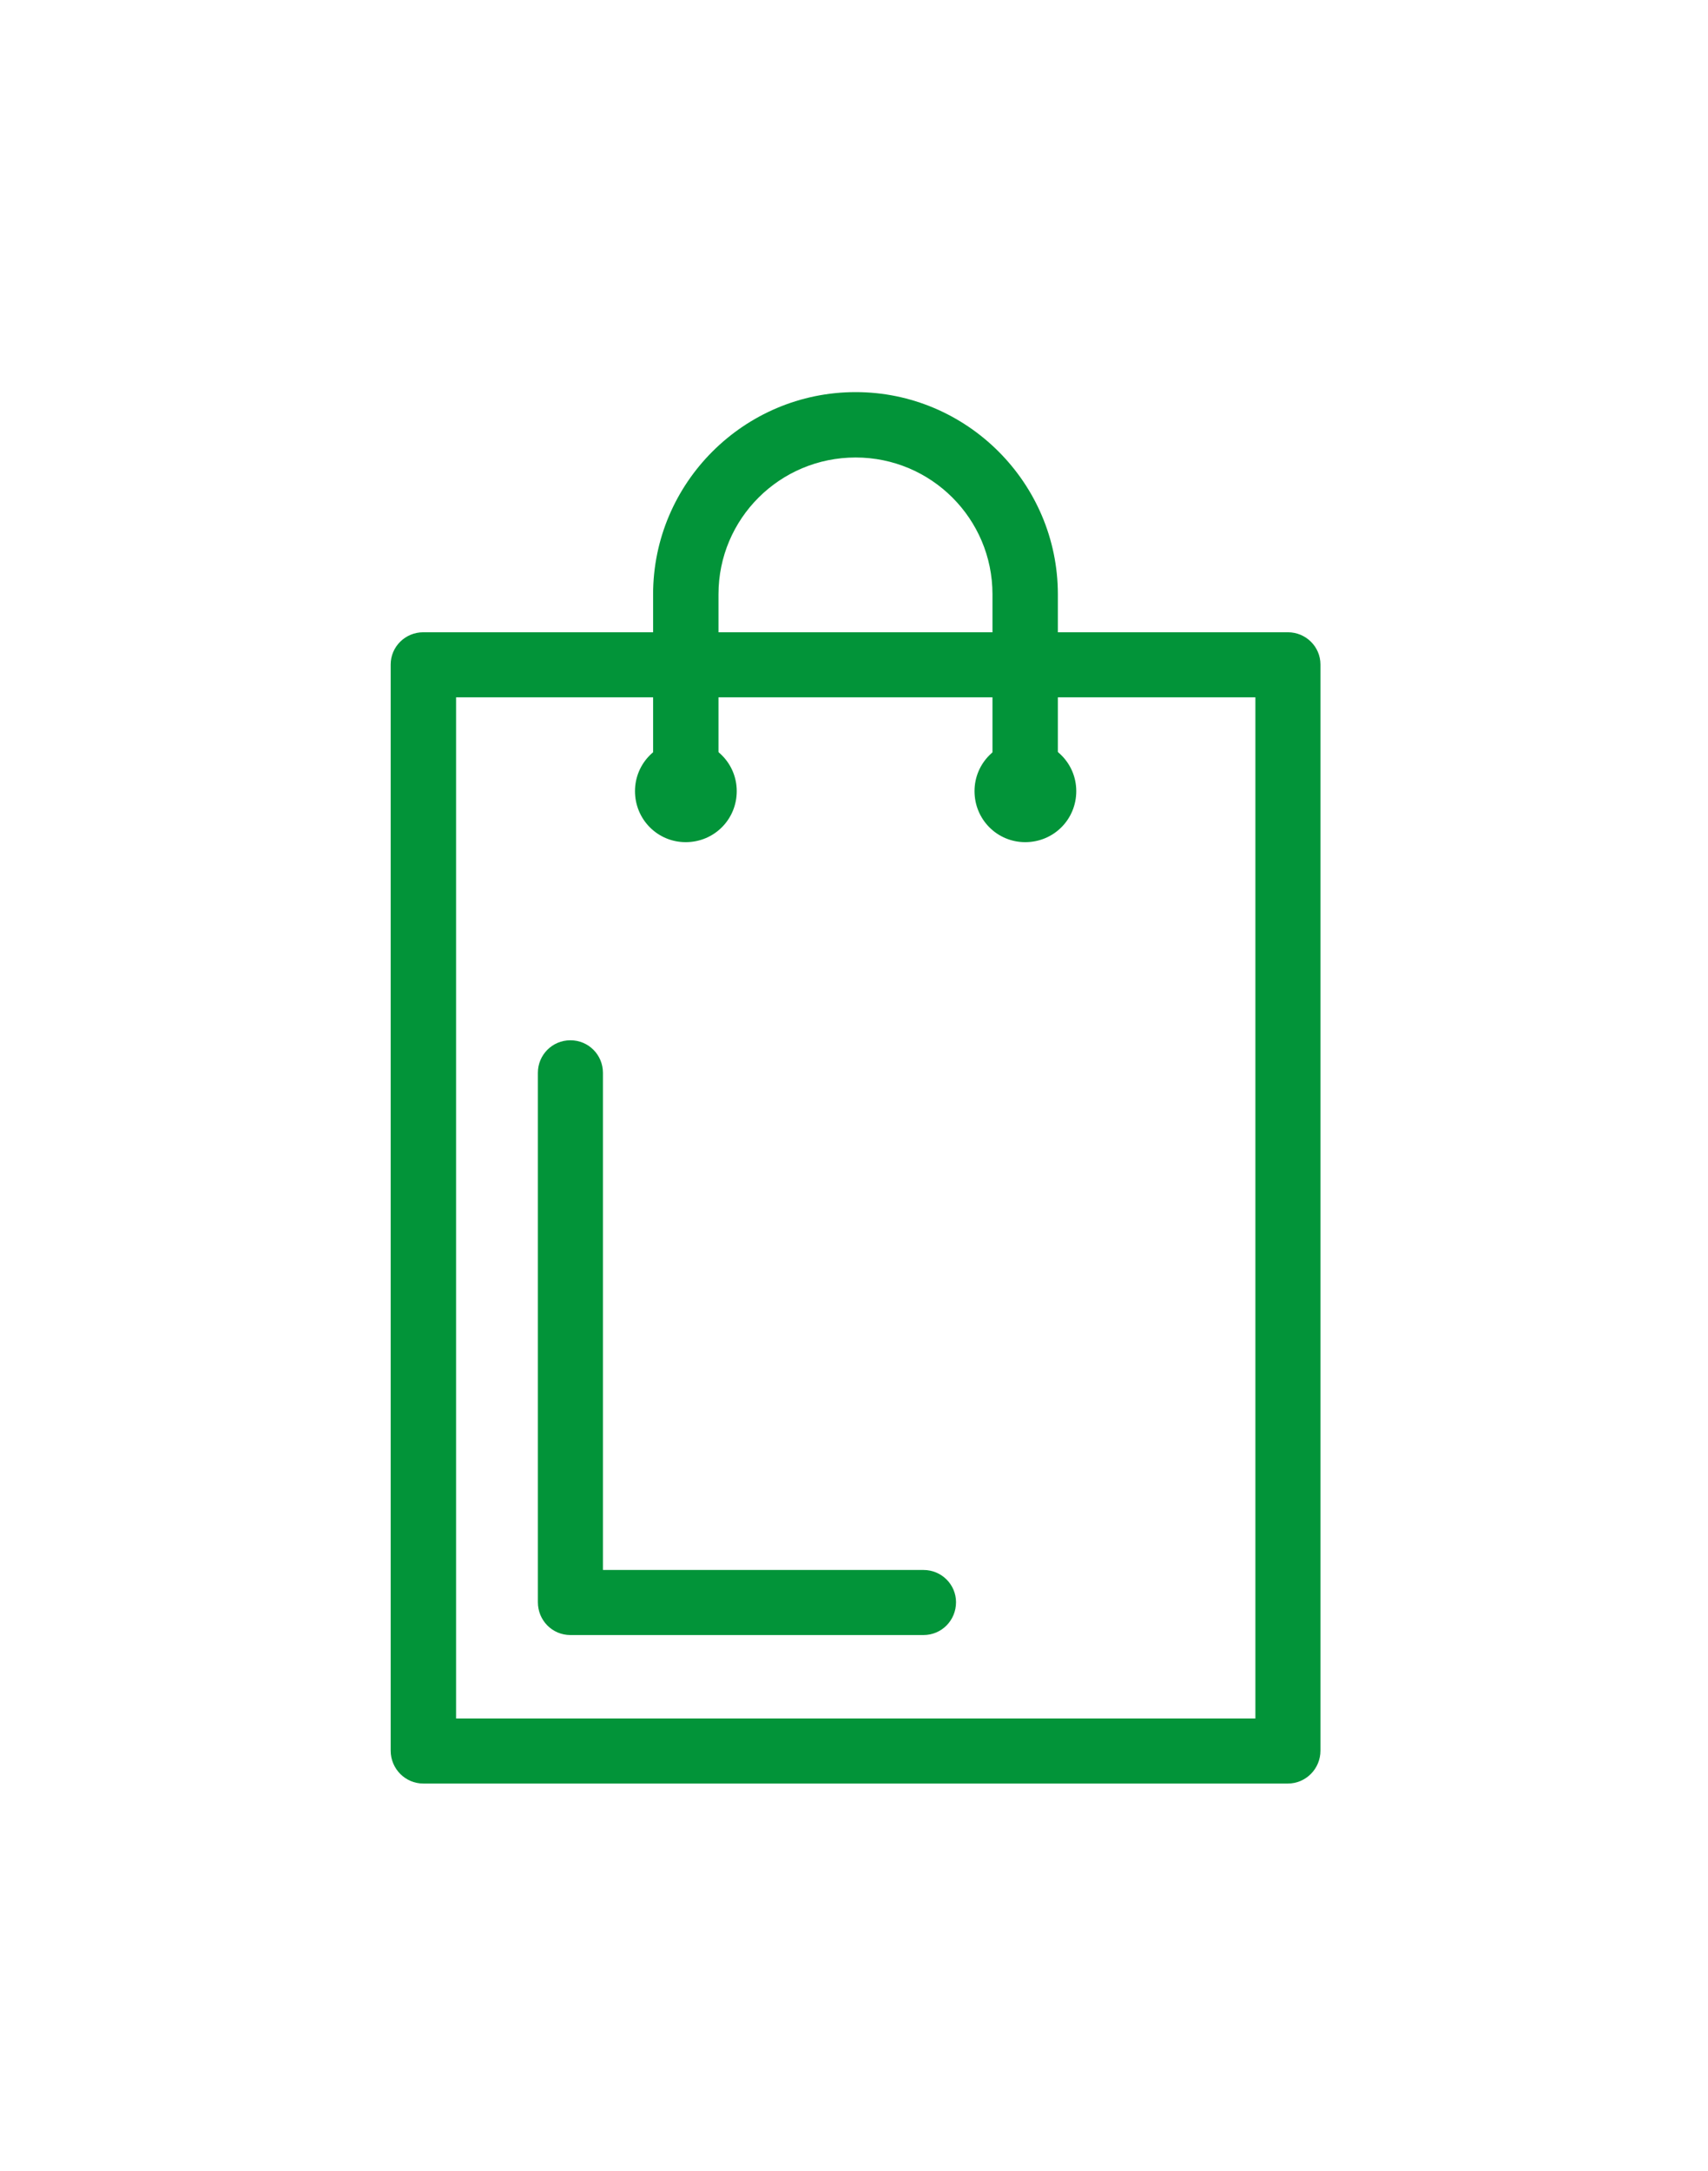 <svg xmlns="http://www.w3.org/2000/svg" xmlns:xlink="http://www.w3.org/1999/xlink" xmlns:serif="http://www.serif.com/" width="100%" height="100%" viewBox="0 0 74 94" xml:space="preserve" style="fill-rule:evenodd;clip-rule:evenodd;stroke-linejoin:round;stroke-miterlimit:2;">    <g transform="matrix(1,0,0,1,-1626,-207)">        <g transform="matrix(0.604,0,0,0.763,1289.55,207.858)">            <rect id="TIENDAS" x="558.241" y="0" width="121" height="121" style="fill:none;"></rect>            <g id="TIENDAS1" serif:id="TIENDAS">                <g transform="matrix(1.656,0,0,1.31,-1010.53,-1661.33)">                    <g transform="matrix(13.816,0,0,13.816,963.521,1286.49)">                        <path d="M0.205,4.002L2.711,4.002L2.711,0.8L0.205,0.8L0.205,4.002ZM2.813,4.206L0.102,4.206C0.046,4.206 0,4.16 0,4.103L0,0.697C0,0.641 0.046,0.596 0.102,0.596L2.813,0.596C2.869,0.596 2.915,0.641 2.915,0.697L2.915,4.103C2.915,4.16 2.869,4.206 2.813,4.206" style="fill:rgb(2,148,57);fill-rule:nonzero;"></path>                    </g>                    <g transform="matrix(13.816,0,0,13.816,991.011,1284.32)">                        <path d="M0,1.354C-0.057,1.354 -0.103,1.308 -0.103,1.251L-0.103,0.634C-0.103,0.397 -0.295,0.205 -0.532,0.205C-0.77,0.205 -0.962,0.397 -0.962,0.634L-0.962,1.251C-0.962,1.308 -1.008,1.354 -1.064,1.354C-1.121,1.354 -1.167,1.308 -1.167,1.251L-1.167,0.634C-1.167,0.285 -0.882,0 -0.532,0C-0.183,0 0.102,0.285 0.102,0.634L0.102,1.251C0.102,1.308 0.057,1.354 0,1.354" style="fill:rgb(2,148,57);fill-rule:nonzero;"></path>                    </g>                    <g transform="matrix(0,-13.816,-13.816,0,976.3,1299.41)">                        <path d="M-0.159,-0.16C-0.248,-0.16 -0.319,-0.089 -0.319,0C-0.319,0.088 -0.248,0.159 -0.159,0.159C-0.071,0.159 0,0.088 0,0C0,-0.089 -0.071,-0.16 -0.159,-0.16" style="fill:rgb(2,148,57);fill-rule:nonzero;"></path>                    </g>                    <g transform="matrix(0,-13.816,-13.816,0,991.007,1299.41)">                        <path d="M-0.159,-0.16C-0.248,-0.16 -0.319,-0.089 -0.319,0C-0.319,0.088 -0.248,0.159 -0.159,0.159C-0.071,0.159 0,0.088 0,0C0,-0.089 -0.071,-0.16 -0.159,-0.16" style="fill:rgb(2,148,57);fill-rule:nonzero;"></path>                    </g>                    <g transform="matrix(13.816,0,0,13.816,986.6,1312.4)">                        <path d="M0,1.865L-1.107,1.865C-1.164,1.865 -1.209,1.819 -1.209,1.762L-1.209,0.102C-1.209,0.046 -1.164,0 -1.107,0C-1.05,0 -1.005,0.046 -1.005,0.102L-1.005,1.661L0,1.661C0.057,1.661 0.102,1.707 0.102,1.762C0.102,1.819 0.057,1.865 0,1.865" style="fill:rgb(2,148,57);fill-rule:nonzero;"></path>                    </g>                </g>            </g>        </g>    </g></svg>
